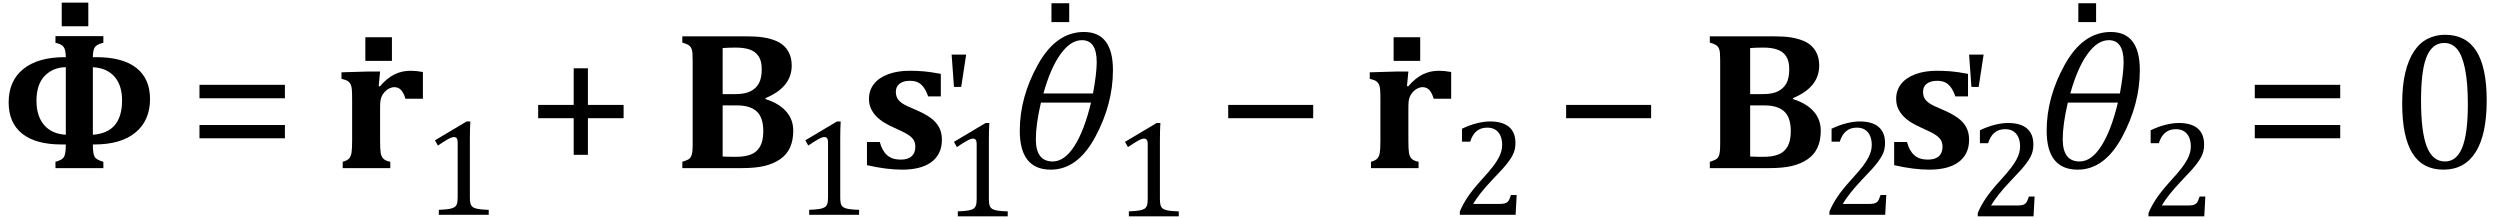 <?xml version="1.0" encoding="UTF-8" standalone="no"?><svg xmlns="http://www.w3.org/2000/svg" xmlns:xlink="http://www.w3.org/1999/xlink" stroke-dasharray="none" shape-rendering="auto" font-family="'Dialog'" width="252.813" text-rendering="auto" fill-opacity="1" contentScriptType="text/ecmascript" color-interpolation="auto" color-rendering="auto" preserveAspectRatio="xMidYMid meet" font-size="12" fill="black" stroke="black" image-rendering="auto" stroke-miterlimit="10" zoomAndPan="magnify" version="1.0" stroke-linecap="square" stroke-linejoin="miter" contentStyleType="text/css" font-style="normal" height="22" stroke-width="1" stroke-dashoffset="0" font-weight="normal" stroke-opacity="1" y="-5"><!--Converted from MathML using JEuclid--><defs id="genericDefs"/><g><g text-rendering="optimizeLegibility" transform="translate(0,17)" color-rendering="optimizeQuality" color-interpolation="linearRGB" image-rendering="optimizeQuality"><path d="M6.656 -11.219 Q6.641 -12.016 6.414 -12.281 Q6.188 -12.547 5.609 -12.672 L5.609 -13.344 L10.453 -13.344 L10.453 -12.672 Q9.828 -12.531 9.609 -12.25 Q9.391 -11.969 9.391 -11.219 L9.734 -11.219 Q12.406 -11.219 13.789 -10.133 Q15.172 -9.047 15.172 -6.984 Q15.172 -4.828 13.711 -3.609 Q12.25 -2.391 9.547 -2.391 L9.391 -2.391 Q9.391 -1.453 9.57 -1.141 Q9.75 -0.828 10.453 -0.641 L10.453 0 L5.609 0 L5.609 -0.641 Q6.281 -0.812 6.469 -1.125 Q6.656 -1.438 6.656 -2.391 L6.219 -2.391 Q3.609 -2.391 2.242 -3.484 Q0.875 -4.578 0.875 -6.641 Q0.875 -8.828 2.359 -10.023 Q3.844 -11.219 6.547 -11.219 L6.656 -11.219 ZM9.391 -3.375 Q12.344 -3.578 12.344 -6.844 Q12.344 -8.375 11.578 -9.25 Q10.812 -10.125 9.391 -10.203 L9.391 -3.375 ZM6.656 -10.203 Q5.406 -10.203 4.547 -9.352 Q3.688 -8.5 3.688 -6.797 Q3.688 -5.266 4.461 -4.359 Q5.234 -3.453 6.656 -3.375 L6.656 -10.203 Z" stroke="none"/></g><g text-rendering="optimizeLegibility" transform="translate(4.742,13.844)" color-rendering="optimizeQuality" color-interpolation="linearRGB" image-rendering="optimizeQuality"><path d="M4.188 -13.578 L4.188 -11.188 L1.5 -11.188 L1.5 -13.578 L4.188 -13.578 Z" stroke="none"/></g><g text-rendering="optimizeLegibility" transform="translate(18.953,17)" color-rendering="optimizeQuality" color-interpolation="linearRGB" image-rendering="optimizeQuality"><path d="M1.219 -7.062 L1.219 -8.422 L9.859 -8.422 L9.859 -7.062 L1.219 -7.062 ZM1.219 -3.016 L1.219 -4.359 L9.859 -4.359 L9.859 -3.016 L1.219 -3.016 Z" stroke="none"/></g><g text-rendering="optimizeLegibility" transform="translate(33.812,17)" color-rendering="optimizeQuality" color-interpolation="linearRGB" image-rendering="optimizeQuality"><path d="M4.484 -8.297 L4.609 -8.266 Q5.328 -9.109 6.078 -9.477 Q6.828 -9.844 7.703 -9.844 Q8.297 -9.844 8.953 -9.719 L8.953 -7.016 L7.188 -7.016 Q7.016 -7.594 6.75 -7.891 Q6.484 -8.188 6.031 -8.188 Q5.828 -8.188 5.562 -8.062 Q5.297 -7.938 5.078 -7.695 Q4.859 -7.453 4.766 -7.203 Q4.672 -6.953 4.648 -6.703 Q4.625 -6.453 4.625 -5.938 L4.625 -2.828 Q4.625 -1.891 4.688 -1.523 Q4.75 -1.156 4.961 -0.945 Q5.172 -0.734 5.656 -0.641 L5.656 0 L0.844 0 L0.844 -0.641 Q1.312 -0.766 1.492 -0.977 Q1.672 -1.188 1.734 -1.539 Q1.797 -1.891 1.797 -2.812 L1.797 -6.828 Q1.797 -7.547 1.773 -7.898 Q1.75 -8.25 1.656 -8.453 Q1.562 -8.656 1.375 -8.789 Q1.188 -8.922 0.719 -9.031 L0.719 -9.688 L3.391 -9.766 L4.625 -9.766 L4.484 -8.297 Z" stroke="none"/></g><g text-rendering="optimizeLegibility" transform="translate(35.445,17.344)" color-rendering="optimizeQuality" color-interpolation="linearRGB" image-rendering="optimizeQuality"><path d="M4.188 -13.578 L4.188 -11.188 L1.5 -11.188 L1.5 -13.578 L4.188 -13.578 Z" stroke="none"/></g><g text-rendering="optimizeLegibility" transform="translate(42.766,21.719)" color-rendering="optimizeQuality" color-interpolation="linearRGB" image-rendering="optimizeQuality"><path d="M4.75 -1.781 Q4.75 -1.391 4.797 -1.188 Q4.844 -0.984 4.953 -0.859 Q5.062 -0.734 5.273 -0.664 Q5.484 -0.594 5.805 -0.555 Q6.125 -0.516 6.656 -0.5 L6.656 0 L1.609 0 L1.609 -0.5 Q2.359 -0.531 2.688 -0.594 Q3.016 -0.656 3.188 -0.766 Q3.359 -0.875 3.438 -1.094 Q3.516 -1.312 3.516 -1.781 L3.516 -7.328 Q3.516 -7.609 3.422 -7.734 Q3.328 -7.859 3.141 -7.859 Q2.922 -7.859 2.516 -7.633 Q2.109 -7.406 1.516 -7 L1.219 -7.531 L4.422 -9.438 L4.797 -9.438 Q4.75 -8.781 4.75 -7.625 L4.75 -1.781 Z" stroke="none"/></g><g text-rendering="optimizeLegibility" transform="translate(53.203,17)" color-rendering="optimizeQuality" color-interpolation="linearRGB" image-rendering="optimizeQuality"><path d="M6.25 -5.047 L6.25 -1.344 L4.812 -1.344 L4.812 -5.047 L1.219 -5.047 L1.219 -6.391 L4.812 -6.391 L4.812 -10.094 L6.25 -10.094 L6.25 -6.391 L9.859 -6.391 L9.859 -5.047 L6.25 -5.047 Z" stroke="none"/></g><g text-rendering="optimizeLegibility" transform="translate(68.062,17)" color-rendering="optimizeQuality" color-interpolation="linearRGB" image-rendering="optimizeQuality"><path d="M9.344 -6.984 Q10.719 -6.547 11.438 -5.734 Q12.156 -4.922 12.156 -3.781 Q12.156 -2.797 11.828 -2.078 Q11.5 -1.359 10.828 -0.898 Q10.156 -0.438 9.25 -0.219 Q8.344 0 6.953 0 L0.938 0 L0.938 -0.641 Q1.297 -0.75 1.508 -0.859 Q1.719 -0.969 1.82 -1.172 Q1.922 -1.375 1.953 -1.68 Q1.984 -1.984 1.984 -2.453 L1.984 -10.875 Q1.984 -11.328 1.961 -11.641 Q1.938 -11.953 1.836 -12.148 Q1.734 -12.344 1.523 -12.469 Q1.312 -12.594 0.938 -12.688 L0.938 -13.328 L7.328 -13.328 Q8.422 -13.328 9.125 -13.219 Q10.047 -13.078 10.719 -12.719 Q11.312 -12.391 11.656 -11.797 Q12 -11.203 12 -10.375 Q12 -8.172 9.344 -7.078 L9.344 -6.984 ZM6.312 -7.484 Q7.281 -7.484 7.844 -7.773 Q8.406 -8.062 8.688 -8.586 Q8.969 -9.109 8.969 -10.016 Q8.969 -10.828 8.656 -11.305 Q8.344 -11.781 7.773 -11.984 Q7.203 -12.188 6.344 -12.188 Q5.656 -12.188 5.016 -12.141 L5.016 -7.484 L6.312 -7.484 ZM5.016 -1.172 Q5.594 -1.141 6.344 -1.141 Q7.266 -1.141 7.867 -1.375 Q8.469 -1.609 8.797 -2.18 Q9.125 -2.75 9.125 -3.734 Q9.125 -4.438 8.953 -4.945 Q8.781 -5.453 8.43 -5.758 Q8.078 -6.062 7.586 -6.203 Q7.094 -6.344 6.375 -6.344 L5.016 -6.344 L5.016 -1.172 Z" stroke="none"/></g><g text-rendering="optimizeLegibility" transform="translate(80.219,21.719)" color-rendering="optimizeQuality" color-interpolation="linearRGB" image-rendering="optimizeQuality"><path d="M4.75 -1.781 Q4.75 -1.391 4.797 -1.188 Q4.844 -0.984 4.953 -0.859 Q5.062 -0.734 5.273 -0.664 Q5.484 -0.594 5.805 -0.555 Q6.125 -0.516 6.656 -0.5 L6.656 0 L1.609 0 L1.609 -0.5 Q2.359 -0.531 2.688 -0.594 Q3.016 -0.656 3.188 -0.766 Q3.359 -0.875 3.438 -1.094 Q3.516 -1.312 3.516 -1.781 L3.516 -7.328 Q3.516 -7.609 3.422 -7.734 Q3.328 -7.859 3.141 -7.859 Q2.922 -7.859 2.516 -7.633 Q2.109 -7.406 1.516 -7 L1.219 -7.531 L4.422 -9.438 L4.797 -9.438 Q4.75 -8.781 4.75 -7.625 L4.75 -1.781 Z" stroke="none"/></g><g text-rendering="optimizeLegibility" transform="translate(86.875,17)" color-rendering="optimizeQuality" color-interpolation="linearRGB" image-rendering="optimizeQuality"><path d="M2.094 -2.641 Q2.328 -1.75 2.836 -1.305 Q3.344 -0.859 4.203 -0.859 Q4.938 -0.859 5.312 -1.195 Q5.688 -1.531 5.688 -2.156 Q5.688 -2.562 5.516 -2.844 Q5.344 -3.125 4.945 -3.383 Q4.547 -3.641 3.594 -4.062 Q3.062 -4.297 2.586 -4.578 Q2.109 -4.859 1.758 -5.219 Q1.406 -5.578 1.203 -6.016 Q1 -6.453 1 -7 Q1 -7.875 1.508 -8.516 Q2.016 -9.156 2.953 -9.5 Q3.891 -9.844 5.109 -9.844 Q5.828 -9.844 6.508 -9.789 Q7.188 -9.734 8.266 -9.531 L8.266 -7.25 L6.984 -7.25 Q6.766 -7.875 6.492 -8.219 Q6.219 -8.562 5.898 -8.695 Q5.578 -8.828 5.125 -8.828 Q4.484 -8.828 4.102 -8.539 Q3.719 -8.25 3.719 -7.719 Q3.719 -7.344 3.859 -7.078 Q4 -6.812 4.352 -6.562 Q4.703 -6.312 5.703 -5.906 Q6.625 -5.516 7.203 -5.102 Q7.781 -4.688 8.078 -4.148 Q8.375 -3.609 8.375 -2.875 Q8.375 -2.094 8.086 -1.523 Q7.797 -0.953 7.266 -0.578 Q6.734 -0.203 6 -0.023 Q5.266 0.156 4.375 0.156 Q2.766 0.156 0.797 -0.297 L0.797 -2.641 L2.094 -2.641 Z" stroke="none"/></g><g text-rendering="optimizeLegibility" transform="translate(95.25,21.875)" color-rendering="optimizeQuality" color-interpolation="linearRGB" image-rendering="optimizeQuality"><path d="M4.75 -1.781 Q4.75 -1.391 4.797 -1.188 Q4.844 -0.984 4.953 -0.859 Q5.062 -0.734 5.273 -0.664 Q5.484 -0.594 5.805 -0.555 Q6.125 -0.516 6.656 -0.5 L6.656 0 L1.609 0 L1.609 -0.5 Q2.359 -0.531 2.688 -0.594 Q3.016 -0.656 3.188 -0.766 Q3.359 -0.875 3.438 -1.094 Q3.516 -1.312 3.516 -1.781 L3.516 -7.328 Q3.516 -7.609 3.422 -7.734 Q3.328 -7.859 3.141 -7.859 Q2.922 -7.859 2.516 -7.633 Q2.109 -7.406 1.516 -7 L1.219 -7.531 L4.422 -9.438 L4.797 -9.438 Q4.75 -8.781 4.75 -7.625 L4.75 -1.781 Z" stroke="none"/></g><g text-rendering="optimizeLegibility" transform="translate(95.25,15.305)" color-rendering="optimizeQuality" color-interpolation="linearRGB" image-rendering="optimizeQuality"><path d="M2.453 -9.781 L1.953 -6.516 L1.219 -6.516 L0.984 -9.781 L2.453 -9.781 Z" stroke="none"/></g><g text-rendering="optimizeLegibility" transform="translate(101.906,17)" color-rendering="optimizeQuality" color-interpolation="linearRGB" image-rendering="optimizeQuality"><path d="M4.359 0.156 Q1.219 0.156 1.219 -3.781 Q1.219 -7.172 3.055 -10.469 Q4.891 -13.766 7.703 -13.766 Q10.641 -13.766 10.641 -9.906 Q10.641 -6.484 8.859 -3.164 Q7.078 0.156 4.359 0.156 ZM3.609 -7.547 L8.625 -7.547 Q9 -9.609 9 -10.719 Q9 -12.938 7.5 -12.938 Q6.359 -12.938 5.344 -11.531 Q4.328 -10.125 3.609 -7.547 ZM3.359 -6.625 Q2.844 -4.422 2.844 -2.922 Q2.844 -0.672 4.547 -0.672 Q5.75 -0.672 6.75 -2.242 Q7.75 -3.812 8.422 -6.625 L3.359 -6.625 Z" stroke="none"/></g><g text-rendering="optimizeLegibility" transform="translate(104.391,13.5)" color-rendering="optimizeQuality" color-interpolation="linearRGB" image-rendering="optimizeQuality"><path d="M3.734 -13.172 L3.734 -11.266 L1.938 -11.266 L1.938 -13.172 L3.734 -13.172 Z" stroke="none"/></g><g text-rendering="optimizeLegibility" transform="translate(112.547,21.875)" color-rendering="optimizeQuality" color-interpolation="linearRGB" image-rendering="optimizeQuality"><path d="M4.75 -1.781 Q4.75 -1.391 4.797 -1.188 Q4.844 -0.984 4.953 -0.859 Q5.062 -0.734 5.273 -0.664 Q5.484 -0.594 5.805 -0.555 Q6.125 -0.516 6.656 -0.5 L6.656 0 L1.609 0 L1.609 -0.5 Q2.359 -0.531 2.688 -0.594 Q3.016 -0.656 3.188 -0.766 Q3.359 -0.875 3.438 -1.094 Q3.516 -1.312 3.516 -1.781 L3.516 -7.328 Q3.516 -7.609 3.422 -7.734 Q3.328 -7.859 3.141 -7.859 Q2.922 -7.859 2.516 -7.633 Q2.109 -7.406 1.516 -7 L1.219 -7.531 L4.422 -9.438 L4.797 -9.438 Q4.75 -8.781 4.75 -7.625 L4.75 -1.781 Z" stroke="none"/></g><g text-rendering="optimizeLegibility" transform="translate(122.969,17)" color-rendering="optimizeQuality" color-interpolation="linearRGB" image-rendering="optimizeQuality"><path d="M1.234 -5.047 L1.234 -6.391 L9.828 -6.391 L9.828 -5.047 L1.234 -5.047 Z" stroke="none"/></g><g text-rendering="optimizeLegibility" transform="translate(137.797,17)" color-rendering="optimizeQuality" color-interpolation="linearRGB" image-rendering="optimizeQuality"><path d="M4.484 -8.297 L4.609 -8.266 Q5.328 -9.109 6.078 -9.477 Q6.828 -9.844 7.703 -9.844 Q8.297 -9.844 8.953 -9.719 L8.953 -7.016 L7.188 -7.016 Q7.016 -7.594 6.75 -7.891 Q6.484 -8.188 6.031 -8.188 Q5.828 -8.188 5.562 -8.062 Q5.297 -7.938 5.078 -7.695 Q4.859 -7.453 4.766 -7.203 Q4.672 -6.953 4.648 -6.703 Q4.625 -6.453 4.625 -5.938 L4.625 -2.828 Q4.625 -1.891 4.688 -1.523 Q4.75 -1.156 4.961 -0.945 Q5.172 -0.734 5.656 -0.641 L5.656 0 L0.844 0 L0.844 -0.641 Q1.312 -0.766 1.492 -0.977 Q1.672 -1.188 1.734 -1.539 Q1.797 -1.891 1.797 -2.812 L1.797 -6.828 Q1.797 -7.547 1.773 -7.898 Q1.75 -8.25 1.656 -8.453 Q1.562 -8.656 1.375 -8.789 Q1.188 -8.922 0.719 -9.031 L0.719 -9.688 L3.391 -9.766 L4.625 -9.766 L4.484 -8.297 Z" stroke="none"/></g><g text-rendering="optimizeLegibility" transform="translate(139.43,17.344)" color-rendering="optimizeQuality" color-interpolation="linearRGB" image-rendering="optimizeQuality"><path d="M4.188 -13.578 L4.188 -11.188 L1.5 -11.188 L1.5 -13.578 L4.188 -13.578 Z" stroke="none"/></g><g text-rendering="optimizeLegibility" transform="translate(146.75,21.719)" color-rendering="optimizeQuality" color-interpolation="linearRGB" image-rendering="optimizeQuality"><path d="M4.797 -1.094 Q5.141 -1.094 5.344 -1.133 Q5.547 -1.172 5.672 -1.273 Q5.797 -1.375 5.867 -1.523 Q5.938 -1.672 6.047 -2 L6.625 -2 L6.516 0 L0.875 0 L0.875 -0.328 Q1.172 -1.047 1.672 -1.797 Q2.172 -2.547 3.094 -3.562 Q3.891 -4.438 4.234 -4.891 Q4.609 -5.391 4.797 -5.75 Q4.984 -6.109 5.07 -6.422 Q5.156 -6.734 5.156 -7.062 Q5.156 -7.578 4.992 -7.969 Q4.828 -8.359 4.492 -8.586 Q4.156 -8.812 3.641 -8.812 Q2.359 -8.812 1.922 -7.391 L1.094 -7.391 L1.094 -8.703 Q1.922 -9.094 2.641 -9.266 Q3.359 -9.438 3.938 -9.438 Q5.203 -9.438 5.852 -8.883 Q6.5 -8.328 6.5 -7.266 Q6.5 -6.906 6.43 -6.602 Q6.359 -6.297 6.203 -6 Q6.047 -5.703 5.789 -5.359 Q5.531 -5.016 5.219 -4.664 Q4.906 -4.312 4.125 -3.5 Q2.828 -2.125 2.219 -1.094 L4.797 -1.094 Z" stroke="none"/></g><g text-rendering="optimizeLegibility" transform="translate(157.141,17)" color-rendering="optimizeQuality" color-interpolation="linearRGB" image-rendering="optimizeQuality"><path d="M1.234 -5.047 L1.234 -6.391 L9.828 -6.391 L9.828 -5.047 L1.234 -5.047 Z" stroke="none"/></g><g text-rendering="optimizeLegibility" transform="translate(171.969,17)" color-rendering="optimizeQuality" color-interpolation="linearRGB" image-rendering="optimizeQuality"><path d="M9.344 -6.984 Q10.719 -6.547 11.438 -5.734 Q12.156 -4.922 12.156 -3.781 Q12.156 -2.797 11.828 -2.078 Q11.5 -1.359 10.828 -0.898 Q10.156 -0.438 9.25 -0.219 Q8.344 0 6.953 0 L0.938 0 L0.938 -0.641 Q1.297 -0.75 1.508 -0.859 Q1.719 -0.969 1.82 -1.172 Q1.922 -1.375 1.953 -1.68 Q1.984 -1.984 1.984 -2.453 L1.984 -10.875 Q1.984 -11.328 1.961 -11.641 Q1.938 -11.953 1.836 -12.148 Q1.734 -12.344 1.523 -12.469 Q1.312 -12.594 0.938 -12.688 L0.938 -13.328 L7.328 -13.328 Q8.422 -13.328 9.125 -13.219 Q10.047 -13.078 10.719 -12.719 Q11.312 -12.391 11.656 -11.797 Q12 -11.203 12 -10.375 Q12 -8.172 9.344 -7.078 L9.344 -6.984 ZM6.312 -7.484 Q7.281 -7.484 7.844 -7.773 Q8.406 -8.062 8.688 -8.586 Q8.969 -9.109 8.969 -10.016 Q8.969 -10.828 8.656 -11.305 Q8.344 -11.781 7.773 -11.984 Q7.203 -12.188 6.344 -12.188 Q5.656 -12.188 5.016 -12.141 L5.016 -7.484 L6.312 -7.484 ZM5.016 -1.172 Q5.594 -1.141 6.344 -1.141 Q7.266 -1.141 7.867 -1.375 Q8.469 -1.609 8.797 -2.18 Q9.125 -2.75 9.125 -3.734 Q9.125 -4.438 8.953 -4.945 Q8.781 -5.453 8.43 -5.758 Q8.078 -6.062 7.586 -6.203 Q7.094 -6.344 6.375 -6.344 L5.016 -6.344 L5.016 -1.172 Z" stroke="none"/></g><g text-rendering="optimizeLegibility" transform="translate(184.125,21.719)" color-rendering="optimizeQuality" color-interpolation="linearRGB" image-rendering="optimizeQuality"><path d="M4.797 -1.094 Q5.141 -1.094 5.344 -1.133 Q5.547 -1.172 5.672 -1.273 Q5.797 -1.375 5.867 -1.523 Q5.938 -1.672 6.047 -2 L6.625 -2 L6.516 0 L0.875 0 L0.875 -0.328 Q1.172 -1.047 1.672 -1.797 Q2.172 -2.547 3.094 -3.562 Q3.891 -4.438 4.234 -4.891 Q4.609 -5.391 4.797 -5.75 Q4.984 -6.109 5.07 -6.422 Q5.156 -6.734 5.156 -7.062 Q5.156 -7.578 4.992 -7.969 Q4.828 -8.359 4.492 -8.586 Q4.156 -8.812 3.641 -8.812 Q2.359 -8.812 1.922 -7.391 L1.094 -7.391 L1.094 -8.703 Q1.922 -9.094 2.641 -9.266 Q3.359 -9.438 3.938 -9.438 Q5.203 -9.438 5.852 -8.883 Q6.5 -8.328 6.5 -7.266 Q6.5 -6.906 6.43 -6.602 Q6.359 -6.297 6.203 -6 Q6.047 -5.703 5.789 -5.359 Q5.531 -5.016 5.219 -4.664 Q4.906 -4.312 4.125 -3.5 Q2.828 -2.125 2.219 -1.094 L4.797 -1.094 Z" stroke="none"/></g><g text-rendering="optimizeLegibility" transform="translate(190.75,17)" color-rendering="optimizeQuality" color-interpolation="linearRGB" image-rendering="optimizeQuality"><path d="M2.094 -2.641 Q2.328 -1.75 2.836 -1.305 Q3.344 -0.859 4.203 -0.859 Q4.938 -0.859 5.312 -1.195 Q5.688 -1.531 5.688 -2.156 Q5.688 -2.562 5.516 -2.844 Q5.344 -3.125 4.945 -3.383 Q4.547 -3.641 3.594 -4.062 Q3.062 -4.297 2.586 -4.578 Q2.109 -4.859 1.758 -5.219 Q1.406 -5.578 1.203 -6.016 Q1 -6.453 1 -7 Q1 -7.875 1.508 -8.516 Q2.016 -9.156 2.953 -9.5 Q3.891 -9.844 5.109 -9.844 Q5.828 -9.844 6.508 -9.789 Q7.188 -9.734 8.266 -9.531 L8.266 -7.25 L6.984 -7.25 Q6.766 -7.875 6.492 -8.219 Q6.219 -8.562 5.898 -8.695 Q5.578 -8.828 5.125 -8.828 Q4.484 -8.828 4.102 -8.539 Q3.719 -8.25 3.719 -7.719 Q3.719 -7.344 3.859 -7.078 Q4 -6.812 4.352 -6.562 Q4.703 -6.312 5.703 -5.906 Q6.625 -5.516 7.203 -5.102 Q7.781 -4.688 8.078 -4.148 Q8.375 -3.609 8.375 -2.875 Q8.375 -2.094 8.086 -1.523 Q7.797 -0.953 7.266 -0.578 Q6.734 -0.203 6 -0.023 Q5.266 0.156 4.375 0.156 Q2.766 0.156 0.797 -0.297 L0.797 -2.641 L2.094 -2.641 Z" stroke="none"/></g><g text-rendering="optimizeLegibility" transform="translate(199.125,21.875)" color-rendering="optimizeQuality" color-interpolation="linearRGB" image-rendering="optimizeQuality"><path d="M4.797 -1.094 Q5.141 -1.094 5.344 -1.133 Q5.547 -1.172 5.672 -1.273 Q5.797 -1.375 5.867 -1.523 Q5.938 -1.672 6.047 -2 L6.625 -2 L6.516 0 L0.875 0 L0.875 -0.328 Q1.172 -1.047 1.672 -1.797 Q2.172 -2.547 3.094 -3.562 Q3.891 -4.438 4.234 -4.891 Q4.609 -5.391 4.797 -5.75 Q4.984 -6.109 5.07 -6.422 Q5.156 -6.734 5.156 -7.062 Q5.156 -7.578 4.992 -7.969 Q4.828 -8.359 4.492 -8.586 Q4.156 -8.812 3.641 -8.812 Q2.359 -8.812 1.922 -7.391 L1.094 -7.391 L1.094 -8.703 Q1.922 -9.094 2.641 -9.266 Q3.359 -9.438 3.938 -9.438 Q5.203 -9.438 5.852 -8.883 Q6.5 -8.328 6.5 -7.266 Q6.5 -6.906 6.43 -6.602 Q6.359 -6.297 6.203 -6 Q6.047 -5.703 5.789 -5.359 Q5.531 -5.016 5.219 -4.664 Q4.906 -4.312 4.125 -3.5 Q2.828 -2.125 2.219 -1.094 L4.797 -1.094 Z" stroke="none"/></g><g text-rendering="optimizeLegibility" transform="translate(198.141,15.305)" color-rendering="optimizeQuality" color-interpolation="linearRGB" image-rendering="optimizeQuality"><path d="M2.453 -9.781 L1.953 -6.516 L1.219 -6.516 L0.984 -9.781 L2.453 -9.781 Z" stroke="none"/></g><g text-rendering="optimizeLegibility" transform="translate(205.75,17)" color-rendering="optimizeQuality" color-interpolation="linearRGB" image-rendering="optimizeQuality"><path d="M4.359 0.156 Q1.219 0.156 1.219 -3.781 Q1.219 -7.172 3.055 -10.469 Q4.891 -13.766 7.703 -13.766 Q10.641 -13.766 10.641 -9.906 Q10.641 -6.484 8.859 -3.164 Q7.078 0.156 4.359 0.156 ZM3.609 -7.547 L8.625 -7.547 Q9 -9.609 9 -10.719 Q9 -12.938 7.5 -12.938 Q6.359 -12.938 5.344 -11.531 Q4.328 -10.125 3.609 -7.547 ZM3.359 -6.625 Q2.844 -4.422 2.844 -2.922 Q2.844 -0.672 4.547 -0.672 Q5.75 -0.672 6.75 -2.242 Q7.75 -3.812 8.422 -6.625 L3.359 -6.625 Z" stroke="none"/></g><g text-rendering="optimizeLegibility" transform="translate(208.234,13.5)" color-rendering="optimizeQuality" color-interpolation="linearRGB" image-rendering="optimizeQuality"><path d="M3.734 -13.172 L3.734 -11.266 L1.938 -11.266 L1.938 -13.172 L3.734 -13.172 Z" stroke="none"/></g><g text-rendering="optimizeLegibility" transform="translate(216.391,21.875)" color-rendering="optimizeQuality" color-interpolation="linearRGB" image-rendering="optimizeQuality"><path d="M4.797 -1.094 Q5.141 -1.094 5.344 -1.133 Q5.547 -1.172 5.672 -1.273 Q5.797 -1.375 5.867 -1.523 Q5.938 -1.672 6.047 -2 L6.625 -2 L6.516 0 L0.875 0 L0.875 -0.328 Q1.172 -1.047 1.672 -1.797 Q2.172 -2.547 3.094 -3.562 Q3.891 -4.438 4.234 -4.891 Q4.609 -5.391 4.797 -5.75 Q4.984 -6.109 5.07 -6.422 Q5.156 -6.734 5.156 -7.062 Q5.156 -7.578 4.992 -7.969 Q4.828 -8.359 4.492 -8.586 Q4.156 -8.812 3.641 -8.812 Q2.359 -8.812 1.922 -7.391 L1.094 -7.391 L1.094 -8.703 Q1.922 -9.094 2.641 -9.266 Q3.359 -9.438 3.938 -9.438 Q5.203 -9.438 5.852 -8.883 Q6.5 -8.328 6.5 -7.266 Q6.5 -6.906 6.43 -6.602 Q6.359 -6.297 6.203 -6 Q6.047 -5.703 5.789 -5.359 Q5.531 -5.016 5.219 -4.664 Q4.906 -4.312 4.125 -3.5 Q2.828 -2.125 2.219 -1.094 L4.797 -1.094 Z" stroke="none"/></g><g text-rendering="optimizeLegibility" transform="translate(226.797,17)" color-rendering="optimizeQuality" color-interpolation="linearRGB" image-rendering="optimizeQuality"><path d="M1.219 -7.062 L1.219 -8.422 L9.859 -8.422 L9.859 -7.062 L1.219 -7.062 ZM1.219 -3.016 L1.219 -4.359 L9.859 -4.359 L9.859 -3.016 L1.219 -3.016 Z" stroke="none"/></g><g text-rendering="optimizeLegibility" transform="translate(241.656,17)" color-rendering="optimizeQuality" color-interpolation="linearRGB" image-rendering="optimizeQuality"><path d="M5.438 0.156 Q3.328 0.156 2.297 -1.508 Q1.266 -3.172 1.266 -6.547 Q1.266 -8.344 1.578 -9.648 Q1.891 -10.953 2.461 -11.812 Q3.031 -12.672 3.836 -13.078 Q4.641 -13.484 5.594 -13.484 Q7.719 -13.484 8.766 -11.836 Q9.812 -10.188 9.812 -6.844 Q9.812 -3.391 8.695 -1.617 Q7.578 0.156 5.438 0.156 ZM3.172 -6.844 Q3.172 -3.656 3.758 -2.164 Q4.344 -0.672 5.594 -0.672 Q6.766 -0.672 7.336 -2.078 Q7.906 -3.484 7.906 -6.422 Q7.906 -8.656 7.617 -10.055 Q7.328 -11.453 6.805 -12.055 Q6.281 -12.656 5.531 -12.656 Q4.859 -12.656 4.406 -12.258 Q3.953 -11.859 3.68 -11.109 Q3.406 -10.359 3.289 -9.273 Q3.172 -8.188 3.172 -6.844 Z" stroke="none"/></g></g></svg>